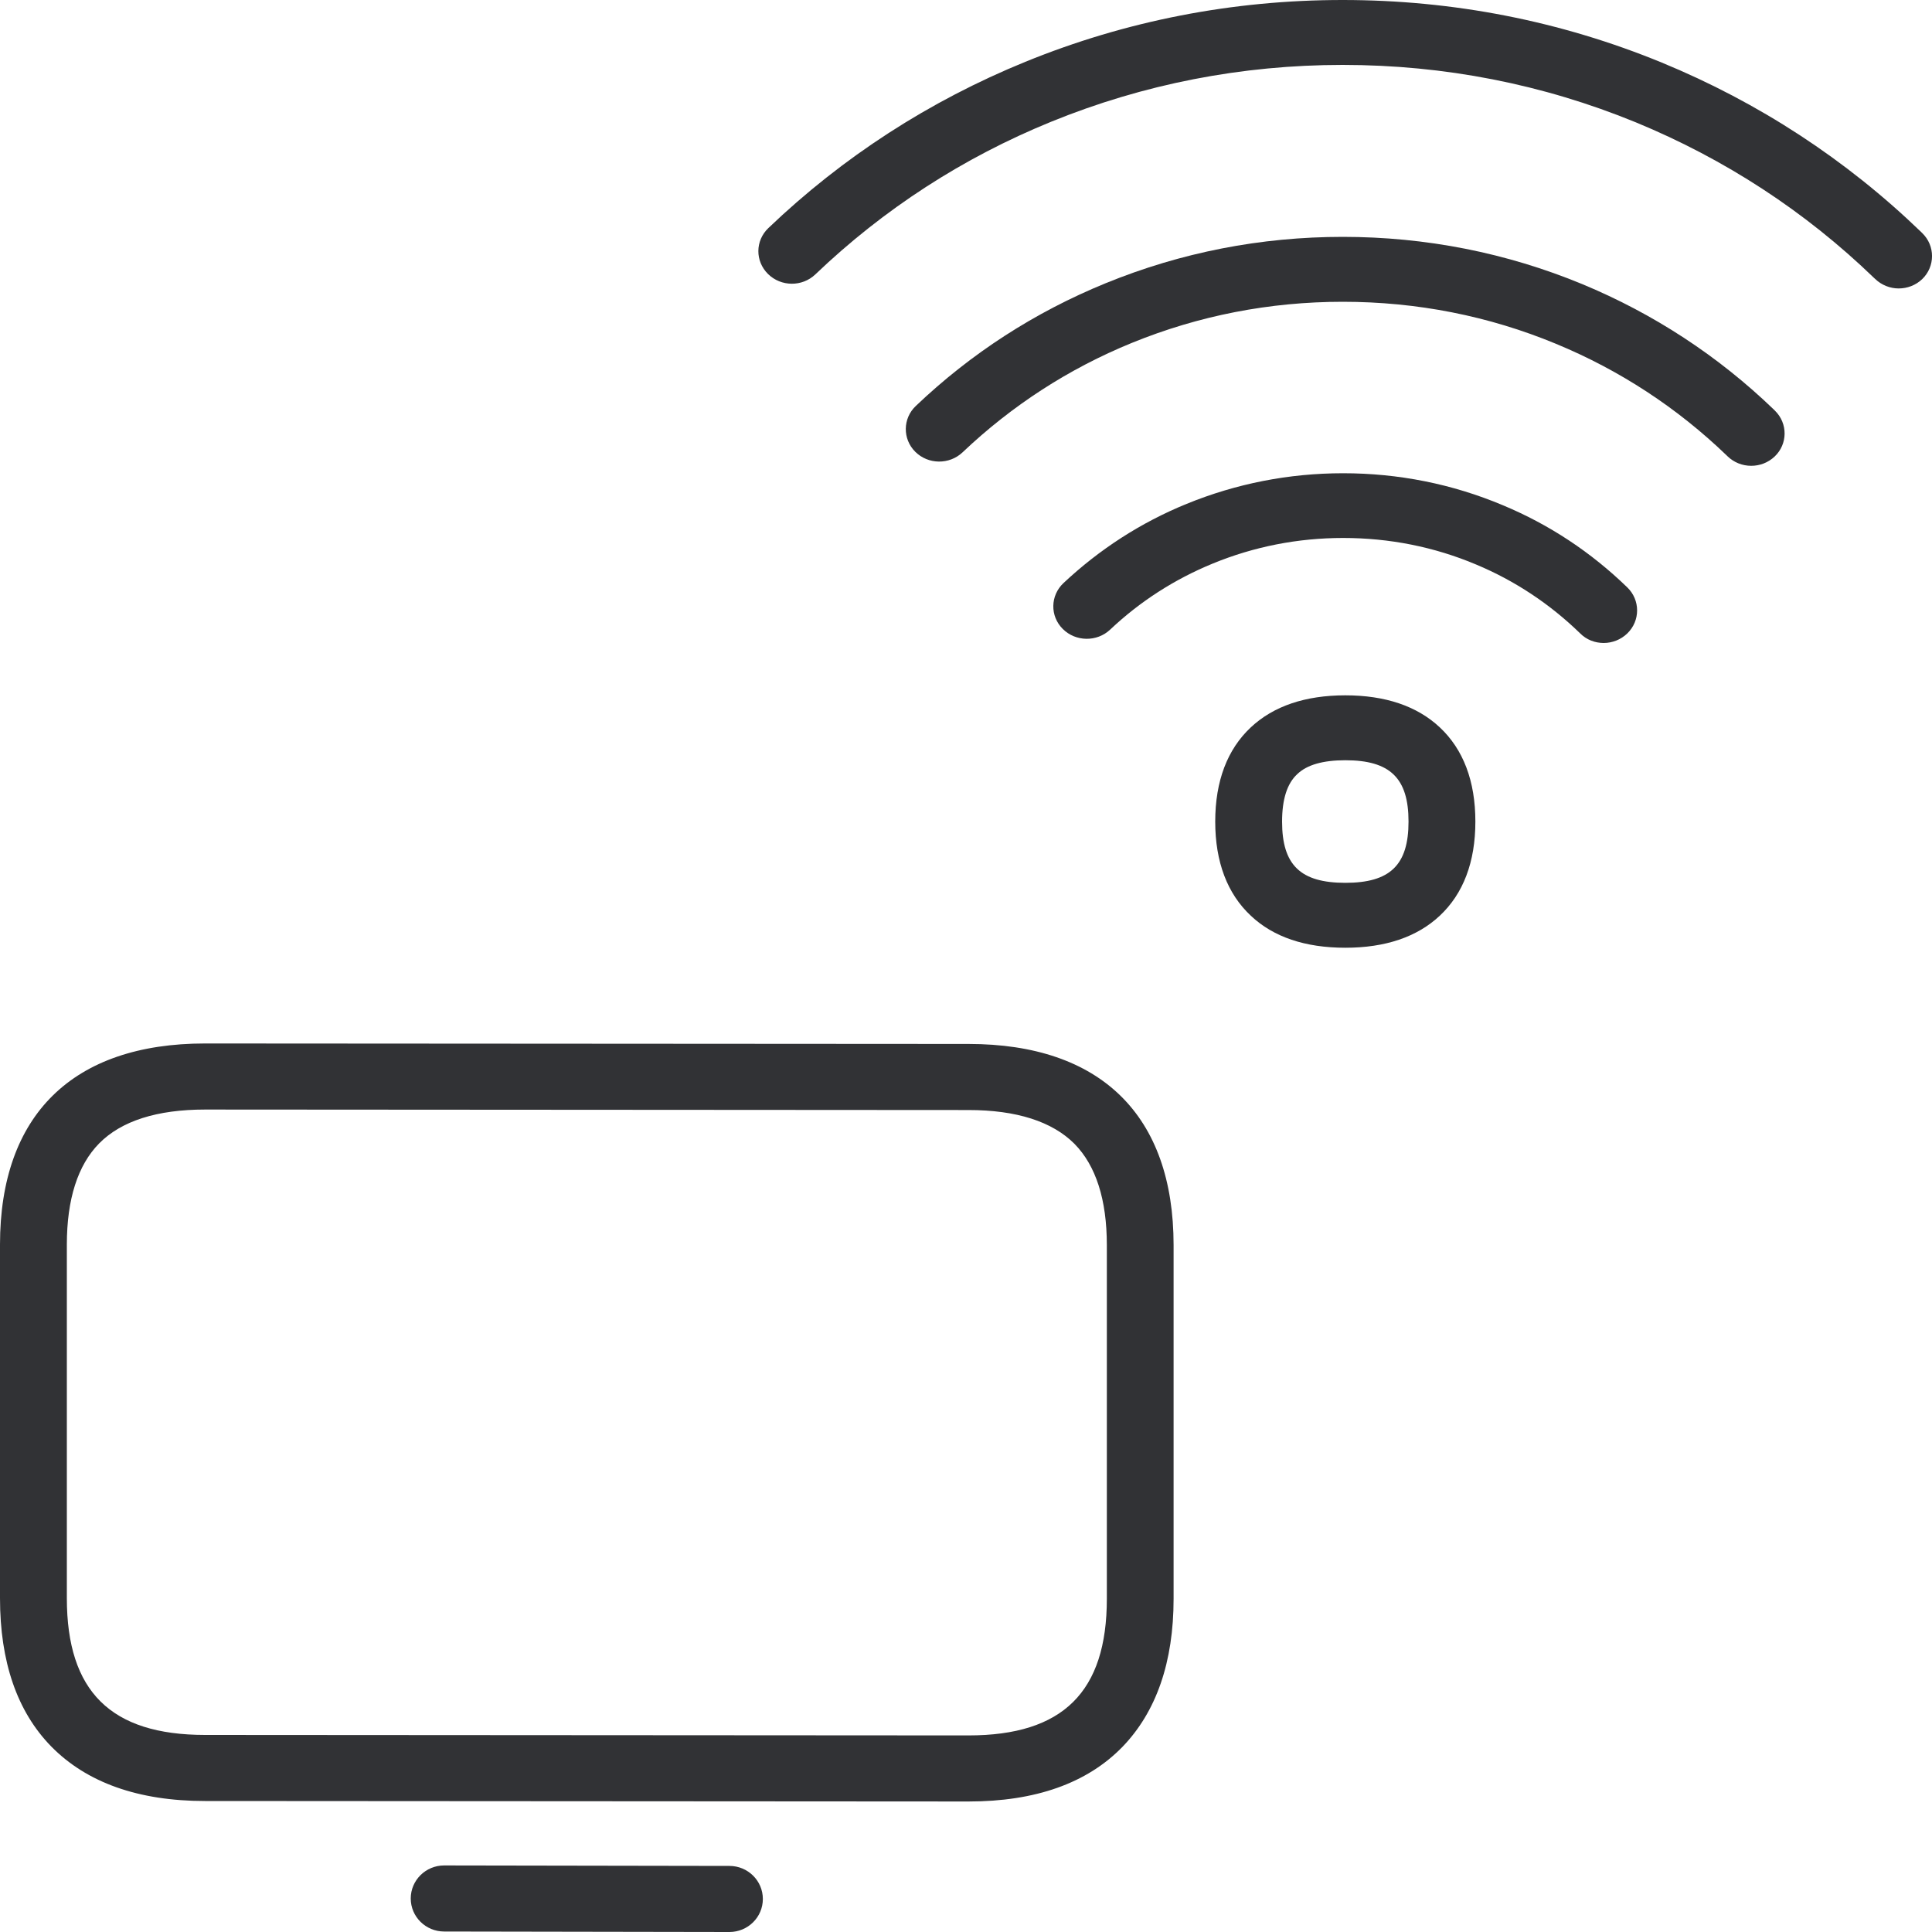<svg width="20" height="20" viewBox="0 0 20 20" fill="none" xmlns="http://www.w3.org/2000/svg">
<path d="M19.655 2.986C19.743 2.986 19.831 2.954 19.899 2.889C20.034 2.758 20.034 2.544 19.899 2.413L19.888 2.402C19.11 1.651 18.206 1.061 17.203 0.648C16.157 0.218 15.046 0 13.899 0C12.762 0 11.656 0.215 10.614 0.64C9.619 1.046 8.723 1.626 7.954 2.361C7.817 2.492 7.816 2.704 7.951 2.837C8.086 2.969 8.304 2.971 8.441 2.84C9.147 2.165 9.969 1.632 10.882 1.26C11.839 0.87 12.855 0.672 13.899 0.672C14.953 0.672 15.972 0.872 16.933 1.266C17.855 1.646 18.686 2.187 19.4 2.877L19.411 2.887C19.478 2.952 19.567 2.986 19.655 2.986Z" fill="#313235"/>
<path d="M18.128 4.822C18.217 4.822 18.303 4.79 18.371 4.726C18.507 4.597 18.509 4.383 18.374 4.251L18.362 4.239C17.787 3.685 17.119 3.248 16.379 2.941C15.595 2.617 14.761 2.452 13.9 2.452C13.051 2.452 12.227 2.613 11.448 2.931C10.713 3.231 10.052 3.658 9.481 4.202C9.344 4.331 9.342 4.545 9.475 4.677C9.609 4.81 9.828 4.812 9.965 4.682C10.474 4.199 11.062 3.817 11.716 3.55C12.409 3.267 13.144 3.124 13.9 3.124C14.667 3.124 15.41 3.27 16.107 3.559C16.768 3.832 17.363 4.222 17.876 4.716L17.883 4.723C17.95 4.788 18.038 4.822 18.128 4.822ZM16.602 6.656C16.69 6.656 16.779 6.622 16.846 6.557C16.981 6.426 16.981 6.212 16.846 6.081C16.472 5.718 16.04 5.431 15.557 5.23C15.034 5.01 14.477 4.899 13.904 4.899C13.343 4.899 12.798 5.006 12.284 5.216C11.81 5.409 11.381 5.687 11.009 6.036C10.872 6.165 10.868 6.378 11.002 6.511C11.135 6.644 11.355 6.647 11.492 6.518C11.801 6.226 12.159 5.996 12.554 5.834C12.982 5.658 13.437 5.569 13.904 5.569C14.383 5.569 14.847 5.661 15.281 5.844C15.683 6.012 16.045 6.253 16.356 6.555C16.424 6.624 16.512 6.656 16.602 6.656Z" fill="#313235"/>
<path d="M13.927 9.811C14.34 9.811 14.669 9.7 14.904 9.48C15.148 9.252 15.273 8.923 15.273 8.505C15.273 8.086 15.148 7.757 14.904 7.529C14.669 7.309 14.34 7.198 13.927 7.198C13.513 7.198 13.184 7.309 12.949 7.529C12.705 7.757 12.58 8.086 12.58 8.505C12.58 8.923 12.705 9.252 12.949 9.48C13.182 9.7 13.511 9.811 13.927 9.811ZM13.927 7.87C14.39 7.87 14.581 8.055 14.581 8.505C14.581 8.955 14.39 9.139 13.927 9.139C13.463 9.139 13.272 8.955 13.272 8.505C13.272 8.275 13.324 8.11 13.43 8.013C13.53 7.917 13.696 7.87 13.927 7.87Z" fill="#313235"/>
<path d="M10.026 18.649L2.123 18.644C1.432 18.644 0.897 18.453 0.53 18.079C0.177 17.718 0 17.203 0 16.544V12.884C0 11.541 0.754 10.802 2.123 10.802L10.026 10.807C11.395 10.807 12.149 11.546 12.149 12.89V16.55C12.149 17.206 11.97 17.721 11.619 18.084C11.253 18.46 10.718 18.649 10.026 18.649ZM2.123 11.486C1.625 11.486 1.256 11.604 1.027 11.836C0.805 12.061 0.692 12.414 0.692 12.884V16.544C0.692 17.51 1.147 17.96 2.123 17.96L10.026 17.965C11.003 17.965 11.458 17.515 11.458 16.55V12.89C11.458 12.419 11.345 12.067 11.123 11.841C10.893 11.61 10.523 11.491 10.026 11.491L2.123 11.486Z" fill="#313235"/>
<path d="M7.551 20L4.598 19.995C4.407 19.995 4.252 19.842 4.252 19.653C4.252 19.464 4.407 19.311 4.598 19.311L7.551 19.316C7.742 19.316 7.897 19.469 7.897 19.658C7.897 19.847 7.742 20 7.551 20Z" fill="#313235"/>
</svg>
